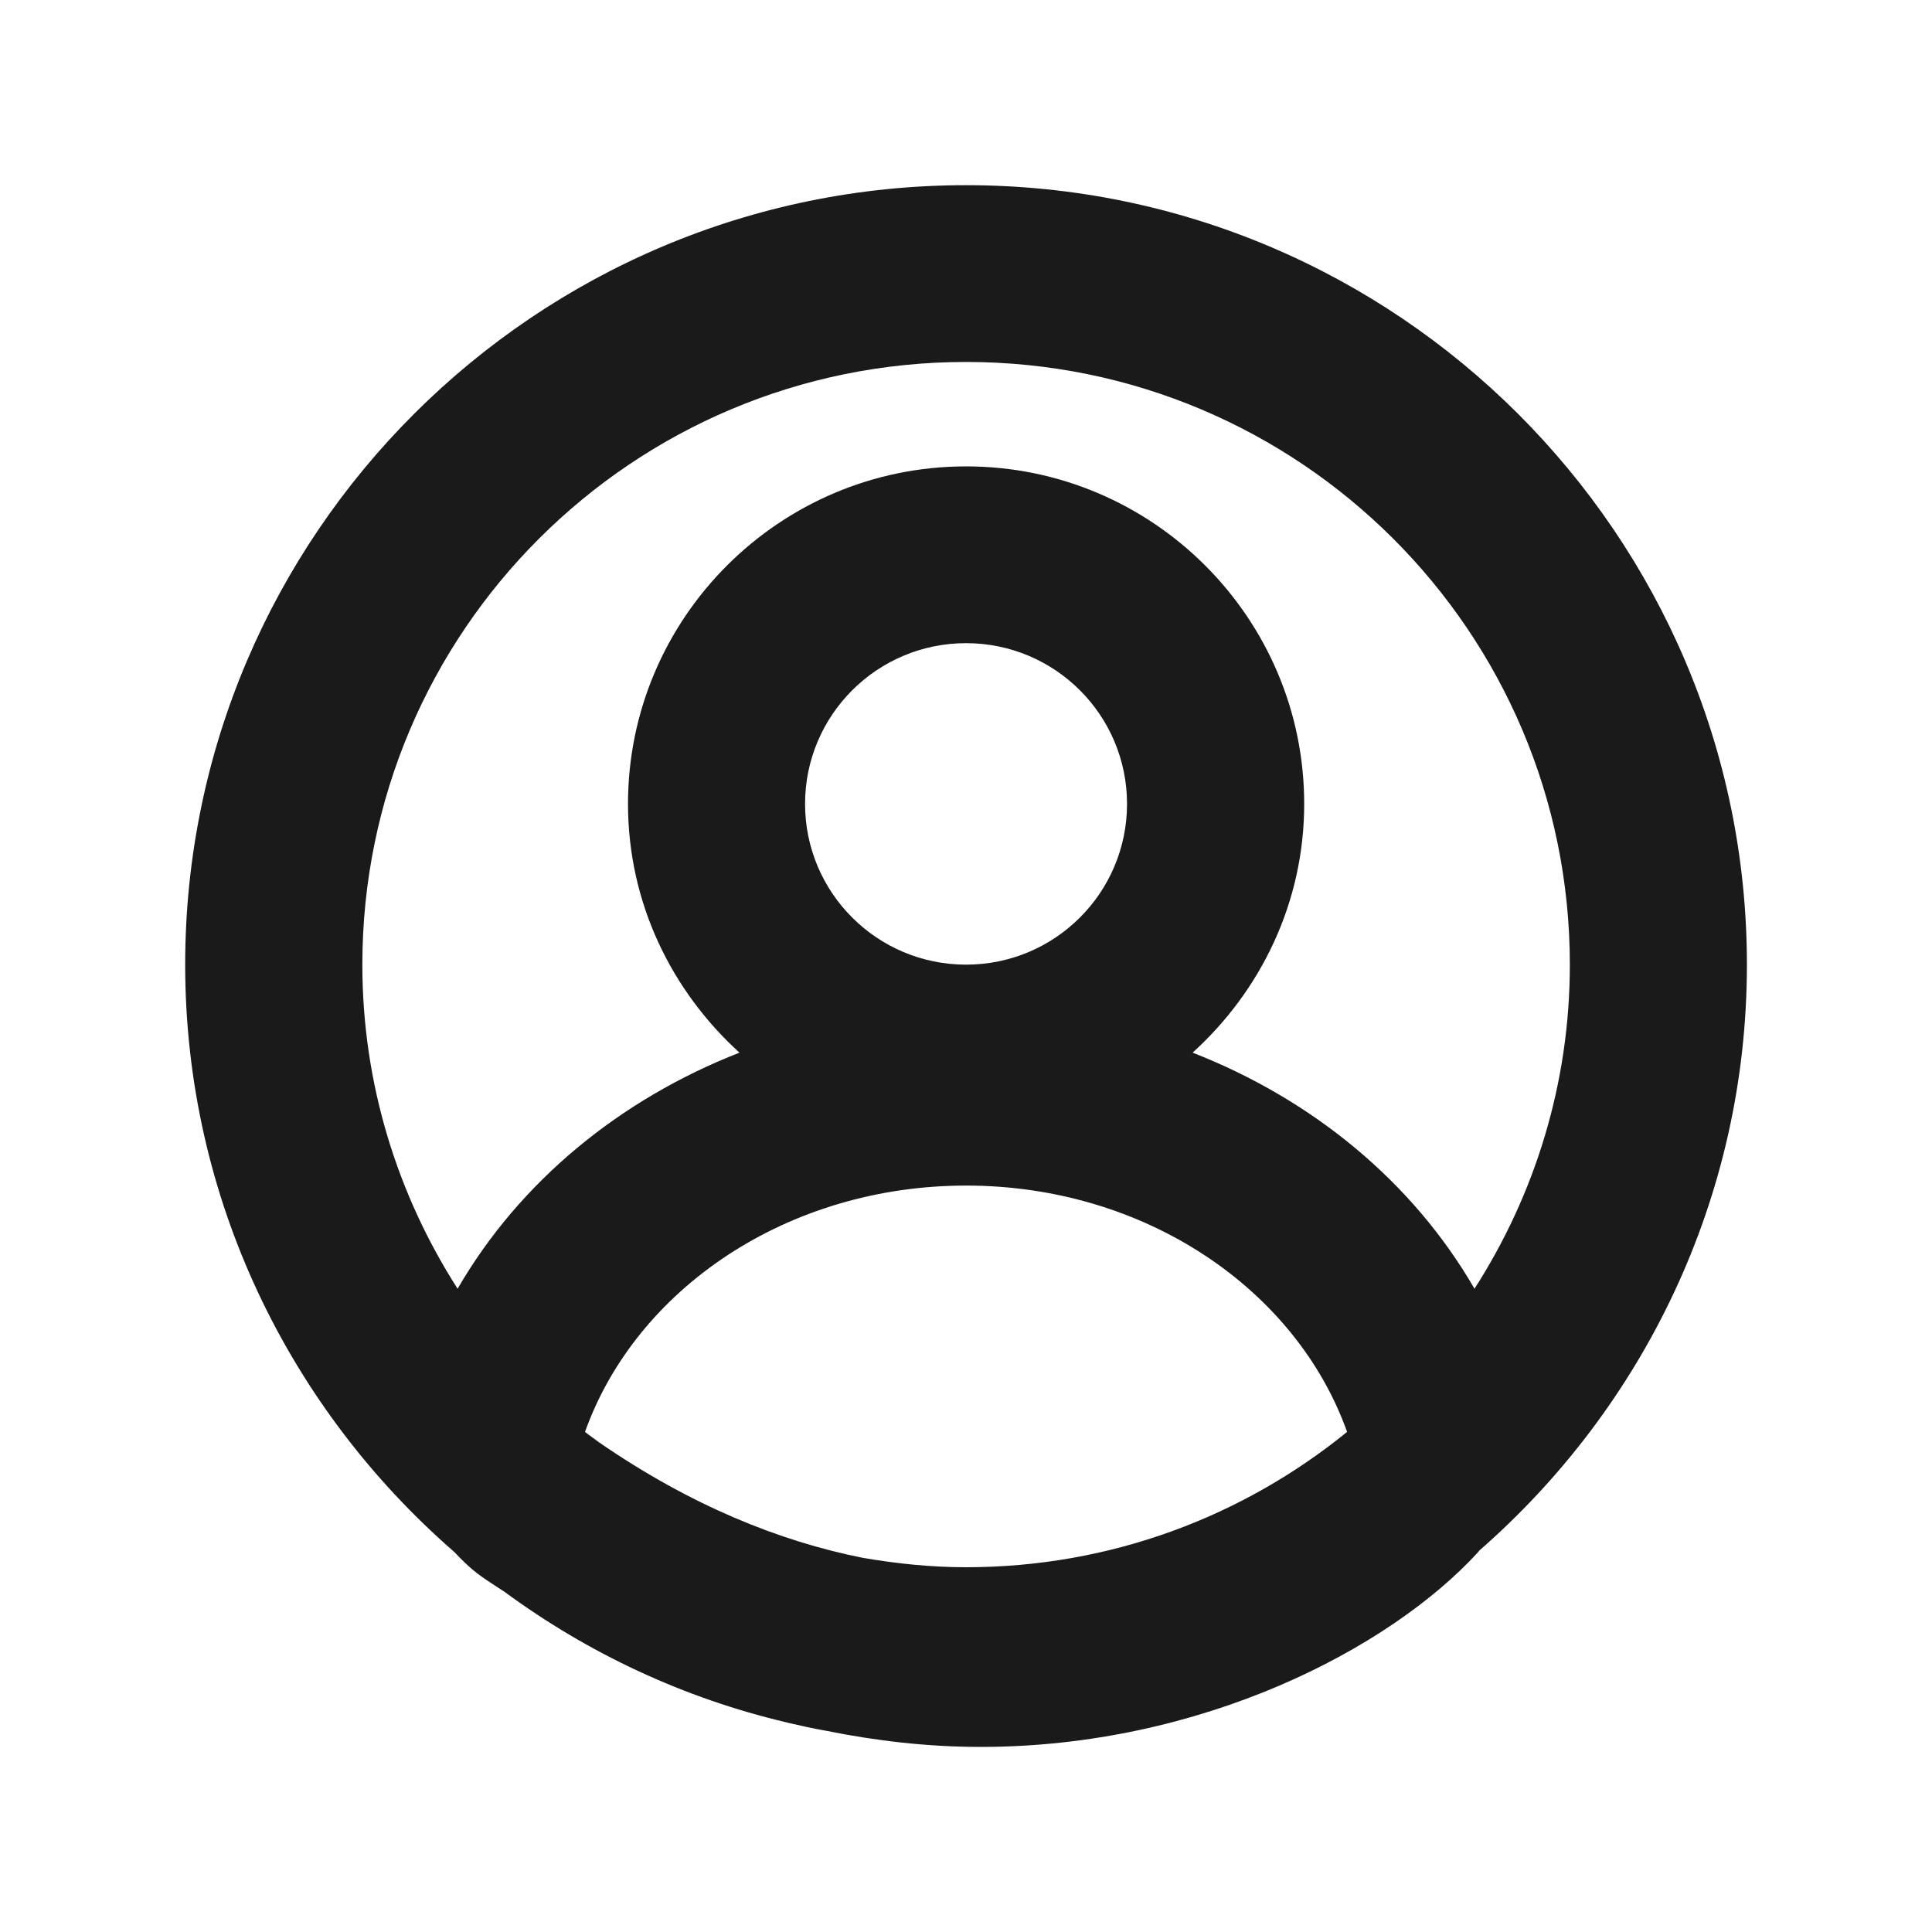 <svg width="20" height="20" viewBox="0 0 20 20" fill="none" xmlns="http://www.w3.org/2000/svg">
<path d="M18.084 9.986C18.084 5.537 14.458 1.917 10.001 1.917C5.544 1.917 1.917 5.537 1.917 9.986C1.917 12.412 3.001 14.586 4.704 16.067C4.788 16.157 4.877 16.243 4.98 16.317C5.061 16.375 5.143 16.425 5.225 16.48C6.086 17.113 7.074 17.579 8.146 17.831C8.151 17.833 8.156 17.834 8.161 17.835C8.289 17.865 8.417 17.893 8.547 17.916C9.076 18.023 9.611 18.084 10.152 18.084C12.435 18.084 14.384 17.07 15.303 16.066C15.307 16.062 15.309 16.056 15.313 16.052C17.007 14.572 18.084 12.404 18.084 9.986ZM10.001 3.747C13.453 3.747 16.251 6.54 16.251 9.986C16.251 11.222 15.886 12.371 15.264 13.341C14.621 12.23 13.584 11.381 12.346 10.897C13.05 10.258 13.501 9.345 13.501 8.322C13.501 6.396 11.931 4.828 10.001 4.828C8.071 4.828 6.501 6.396 6.501 8.322C6.501 9.345 6.951 10.257 7.655 10.897C6.418 11.381 5.381 12.23 4.737 13.341C4.116 12.371 3.751 11.222 3.751 9.986C3.751 6.54 6.549 3.747 10.001 3.747ZM10.001 16.224C9.634 16.224 9.277 16.186 8.928 16.126C8.068 15.954 7.149 15.584 6.204 14.933C6.156 14.896 6.104 14.862 6.056 14.823C6.583 13.345 8.149 12.273 10.001 12.273C11.852 12.273 13.418 13.345 13.945 14.823C12.869 15.698 11.497 16.224 10.001 16.224ZM10.001 9.986C9.08 9.986 8.334 9.241 8.334 8.322C8.334 7.403 9.08 6.658 10.001 6.658C10.921 6.658 11.667 7.403 11.667 8.322C11.667 9.241 10.921 9.986 10.001 9.986Z" fill="#1A1A1A"/>
</svg>
